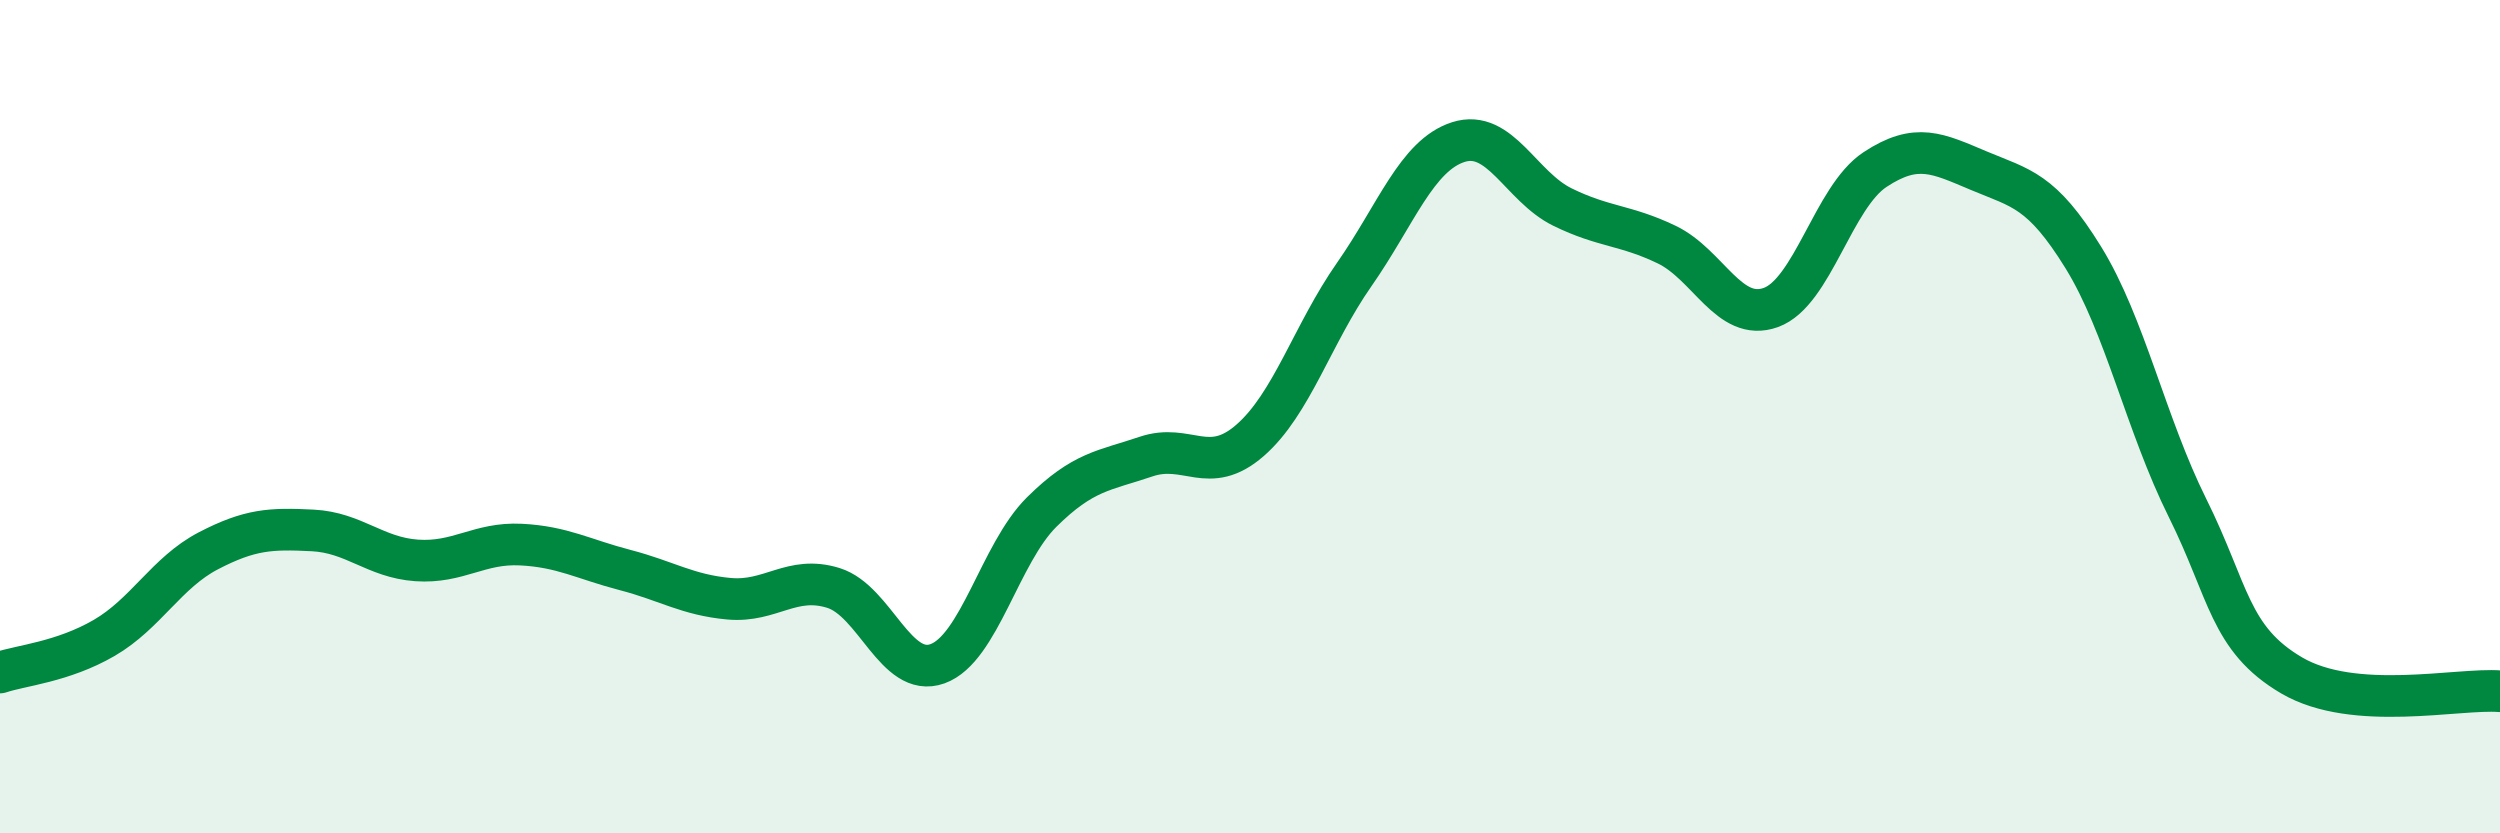 
    <svg width="60" height="20" viewBox="0 0 60 20" xmlns="http://www.w3.org/2000/svg">
      <path
        d="M 0,16.14 C 0.5,15.97 1.5,15.89 2.5,15.31 C 3.5,14.73 4,13.74 5,13.22 C 6,12.7 6.5,12.68 7.5,12.73 C 8.5,12.78 9,13.38 10,13.45 C 11,13.52 11.5,13.02 12.5,13.07 C 13.5,13.12 14,13.42 15,13.68 C 16,13.94 16.5,14.28 17.5,14.37 C 18.5,14.46 19,13.8 20,14.11 C 21,14.42 21.5,16.29 22.5,15.93 C 23.5,15.57 24,13.28 25,12.29 C 26,11.3 26.5,11.3 27.5,10.96 C 28.5,10.62 29,11.44 30,10.57 C 31,9.7 31.5,8.02 32.5,6.59 C 33.5,5.16 34,3.73 35,3.41 C 36,3.09 36.5,4.48 37.5,4.97 C 38.5,5.46 39,5.39 40,5.87 C 41,6.35 41.5,7.74 42.5,7.38 C 43.5,7.02 44,4.73 45,4.07 C 46,3.41 46.5,3.68 47.5,4.1 C 48.5,4.52 49,4.56 50,6.18 C 51,7.8 51.5,10.18 52.5,12.19 C 53.5,14.2 53.5,15.33 55,16.21 C 56.5,17.09 59,16.51 60,16.59L60 20L0 20Z"
        fill="#008740"
        opacity="0.1"
        stroke-linecap="round"
        stroke-linejoin="round"
      />
      <path
        d="M 0,16.14 C 0.5,15.97 1.5,15.89 2.5,15.31 C 3.5,14.73 4,13.74 5,13.22 C 6,12.7 6.5,12.68 7.5,12.73 C 8.5,12.78 9,13.38 10,13.45 C 11,13.52 11.5,13.02 12.5,13.07 C 13.5,13.12 14,13.42 15,13.68 C 16,13.94 16.5,14.28 17.5,14.37 C 18.5,14.46 19,13.8 20,14.11 C 21,14.42 21.5,16.29 22.5,15.93 C 23.5,15.57 24,13.28 25,12.29 C 26,11.3 26.5,11.3 27.5,10.96 C 28.5,10.62 29,11.44 30,10.57 C 31,9.7 31.5,8.02 32.5,6.59 C 33.5,5.16 34,3.73 35,3.41 C 36,3.09 36.5,4.48 37.5,4.97 C 38.5,5.46 39,5.39 40,5.87 C 41,6.35 41.5,7.74 42.5,7.38 C 43.5,7.02 44,4.73 45,4.07 C 46,3.41 46.5,3.68 47.5,4.1 C 48.5,4.52 49,4.56 50,6.18 C 51,7.8 51.5,10.18 52.5,12.19 C 53.5,14.2 53.5,15.33 55,16.21 C 56.5,17.09 59,16.51 60,16.59"
        stroke="#008740"
        stroke-width="1"
        fill="none"
        stroke-linecap="round"
        stroke-linejoin="round"
      />
    </svg>
  